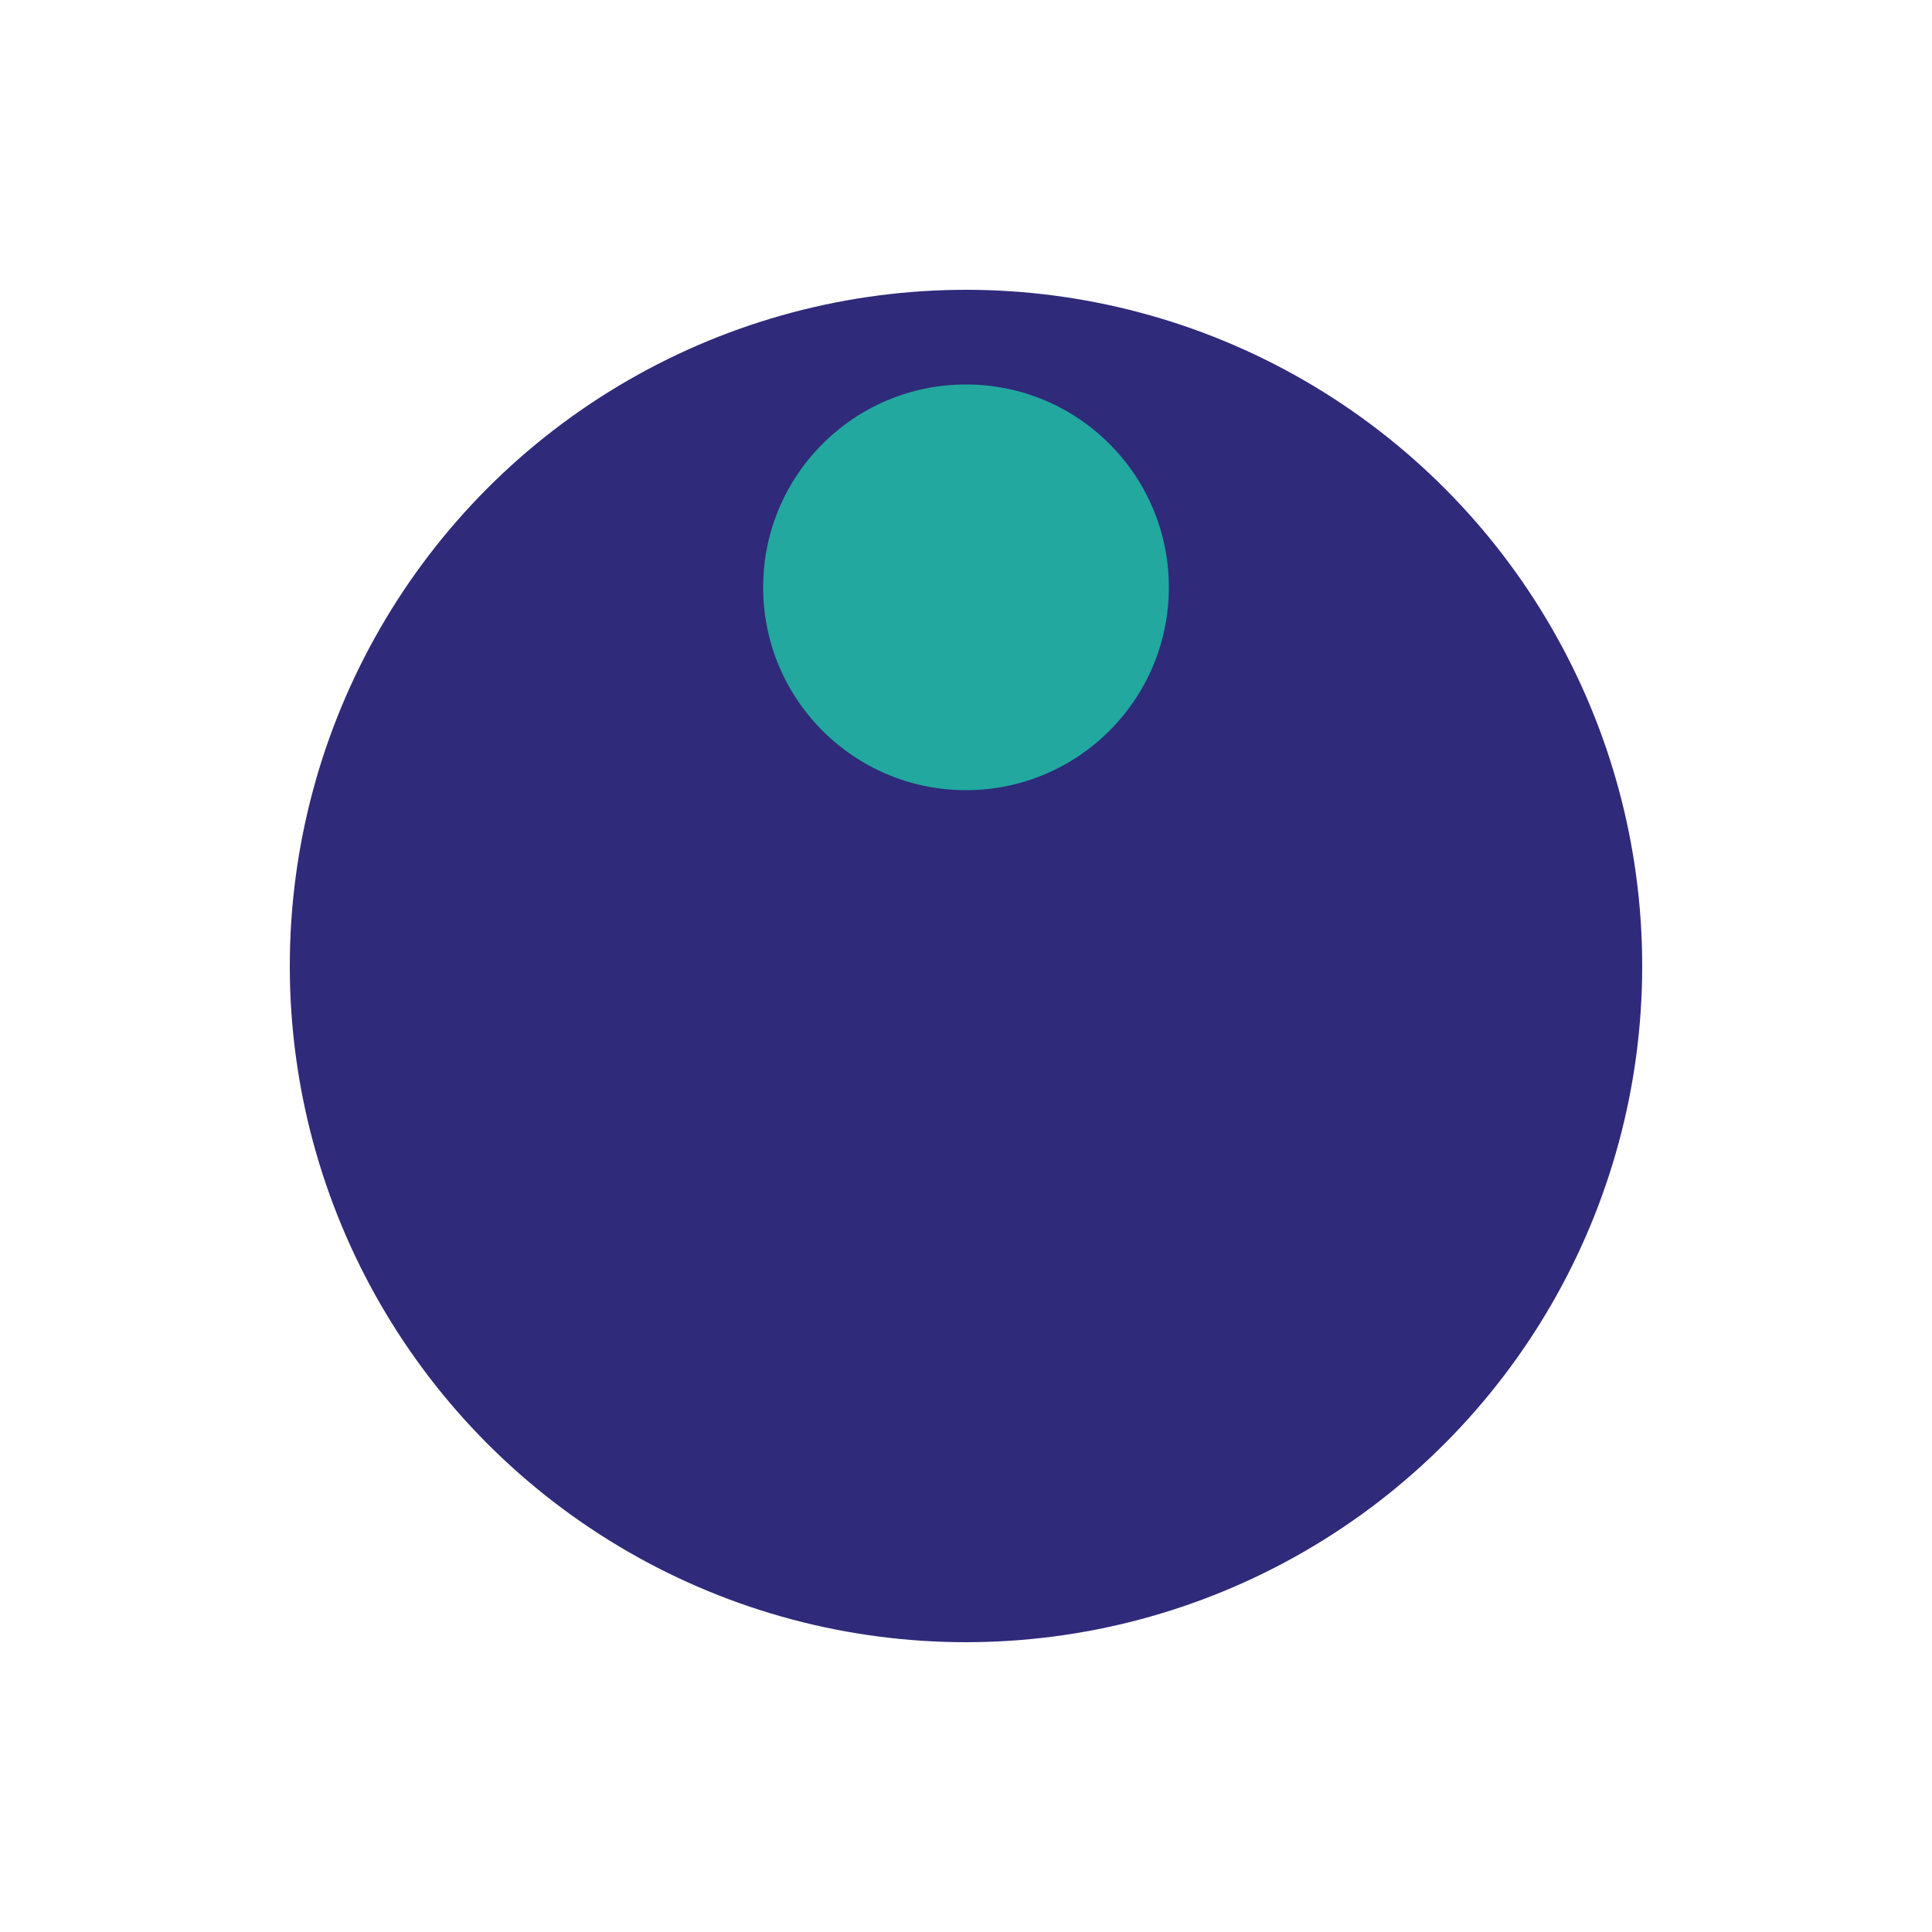 <svg xmlns="http://www.w3.org/2000/svg" xmlns:xlink="http://www.w3.org/1999/xlink" style="margin:auto;display:block;" width="200px" height="200px" viewBox="0 0 100 100" preserveAspectRatio="xMidYMid">
<title>Loading Indicator Icon</title>
<g transform="translate(50,50)">
  <g transform="scale(0.7)">
    <circle cx="0" cy="0" r="50" fill="#2f2a7a"></circle>
    <circle cx="0" cy="-28" r="15" fill="#22a89f">
      <animateTransform attributeName="transform" type="rotate" dur="1s" repeatCount="indefinite" keyTimes="0;1" values="0 0 0;360 0 0"></animateTransform>
    </circle>
  </g>
</g>
</svg>

